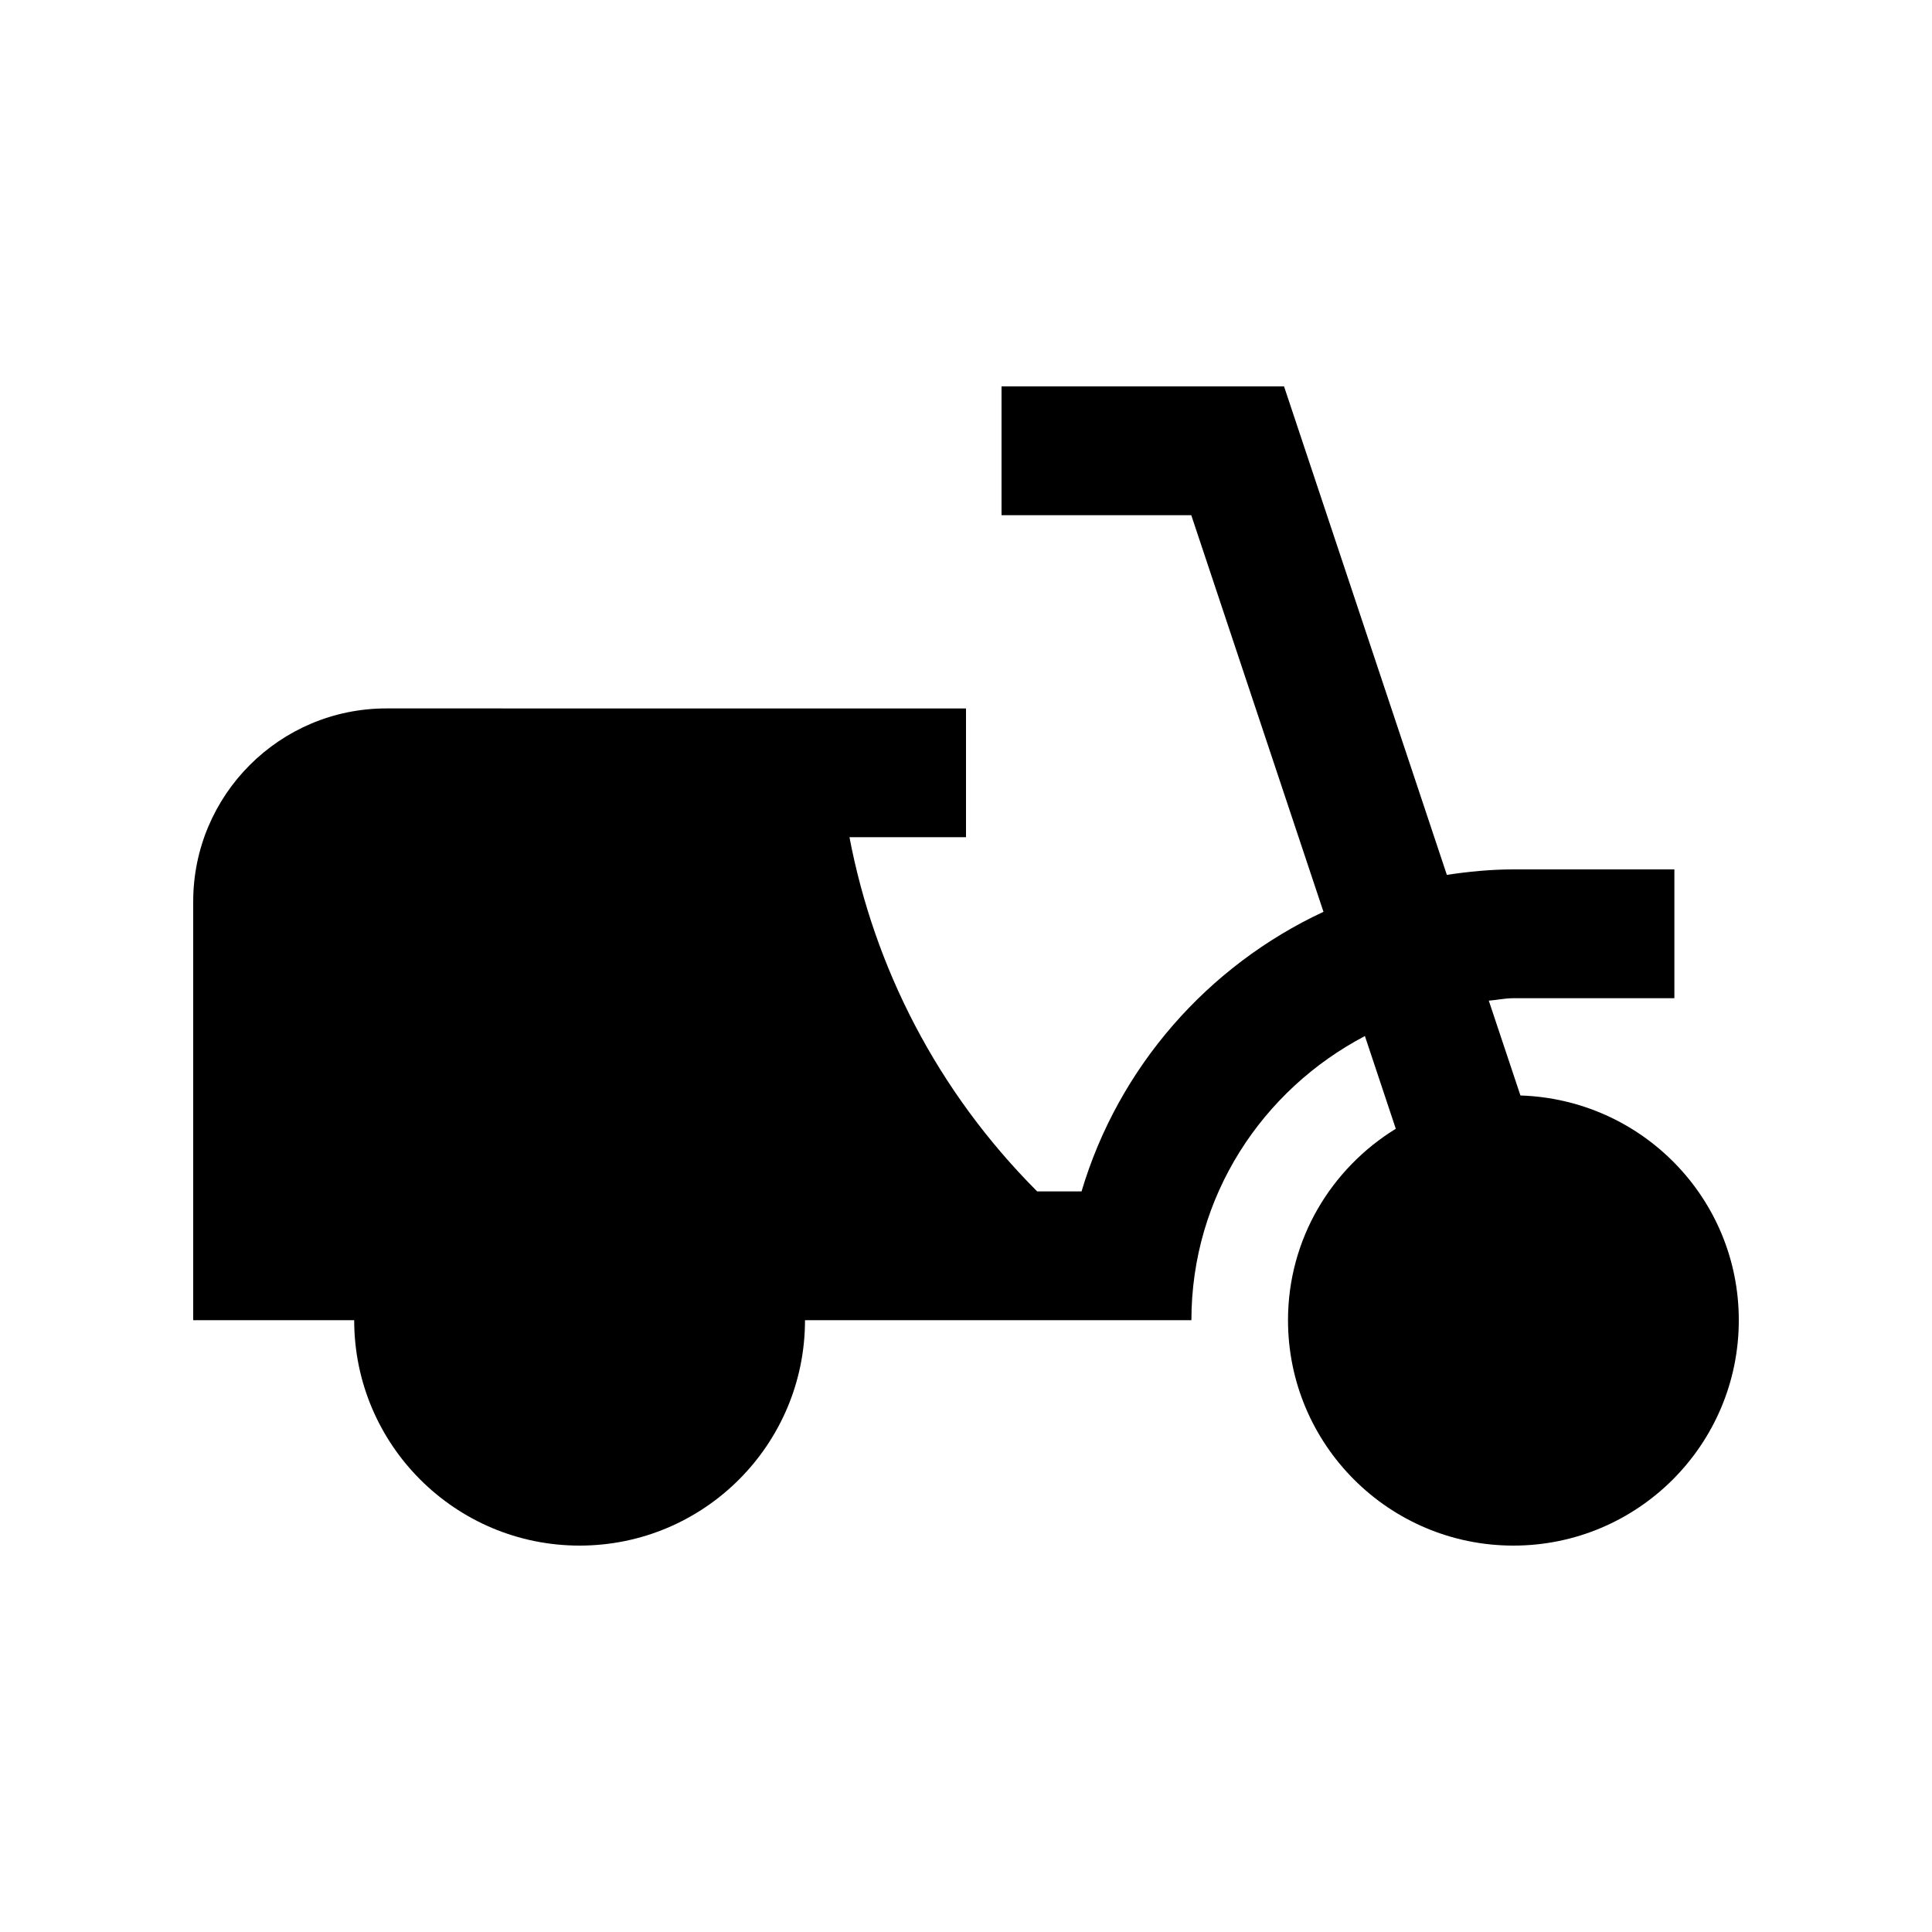 <?xml version="1.0" encoding="utf-8"?>
<!-- Generator: Adobe Illustrator 16.0.0, SVG Export Plug-In . SVG Version: 6.00 Build 0)  -->
<!DOCTYPE svg PUBLIC "-//W3C//DTD SVG 1.0//EN" "http://www.w3.org/TR/2001/REC-SVG-20010904/DTD/svg10.dtd">
<svg version="1.0" id="Layer_1" xmlns="http://www.w3.org/2000/svg" xmlns:xlink="http://www.w3.org/1999/xlink" x="0px" y="0px"
	 width="100px" height="100px" viewBox="0 0 100 100" enable-background="new 0 0 100 100" xml:space="preserve">
<path d="M78.698,56.702l-1.638-4.908c0.427-0.033,0.837-0.127,1.272-0.127h8.334V45h-8.334c-1.172,0-2.317,0.114-3.443,0.283
	L66.462,20H51.839v6.667h9.821l6.843,20.528c-5.996,2.796-10.609,8.043-12.523,14.473h-2.295
	c-5.195-5.202-8.434-11.615-9.717-18.334H50v-6.666H20c-5.524,0-10,4.479-10,10v21.666h8.333C18.333,74.775,23.558,80,30,80
	s11.667-5.225,11.667-11.667h20c0-6.412,3.665-11.92,8.98-14.707l1.599,4.799c-3.337,2.054-5.579,5.706-5.579,9.908
	C66.667,74.775,71.892,80,78.333,80C84.775,80,90,74.775,90,68.333C90,62.015,84.968,56.901,78.698,56.702z"/>
</svg>
